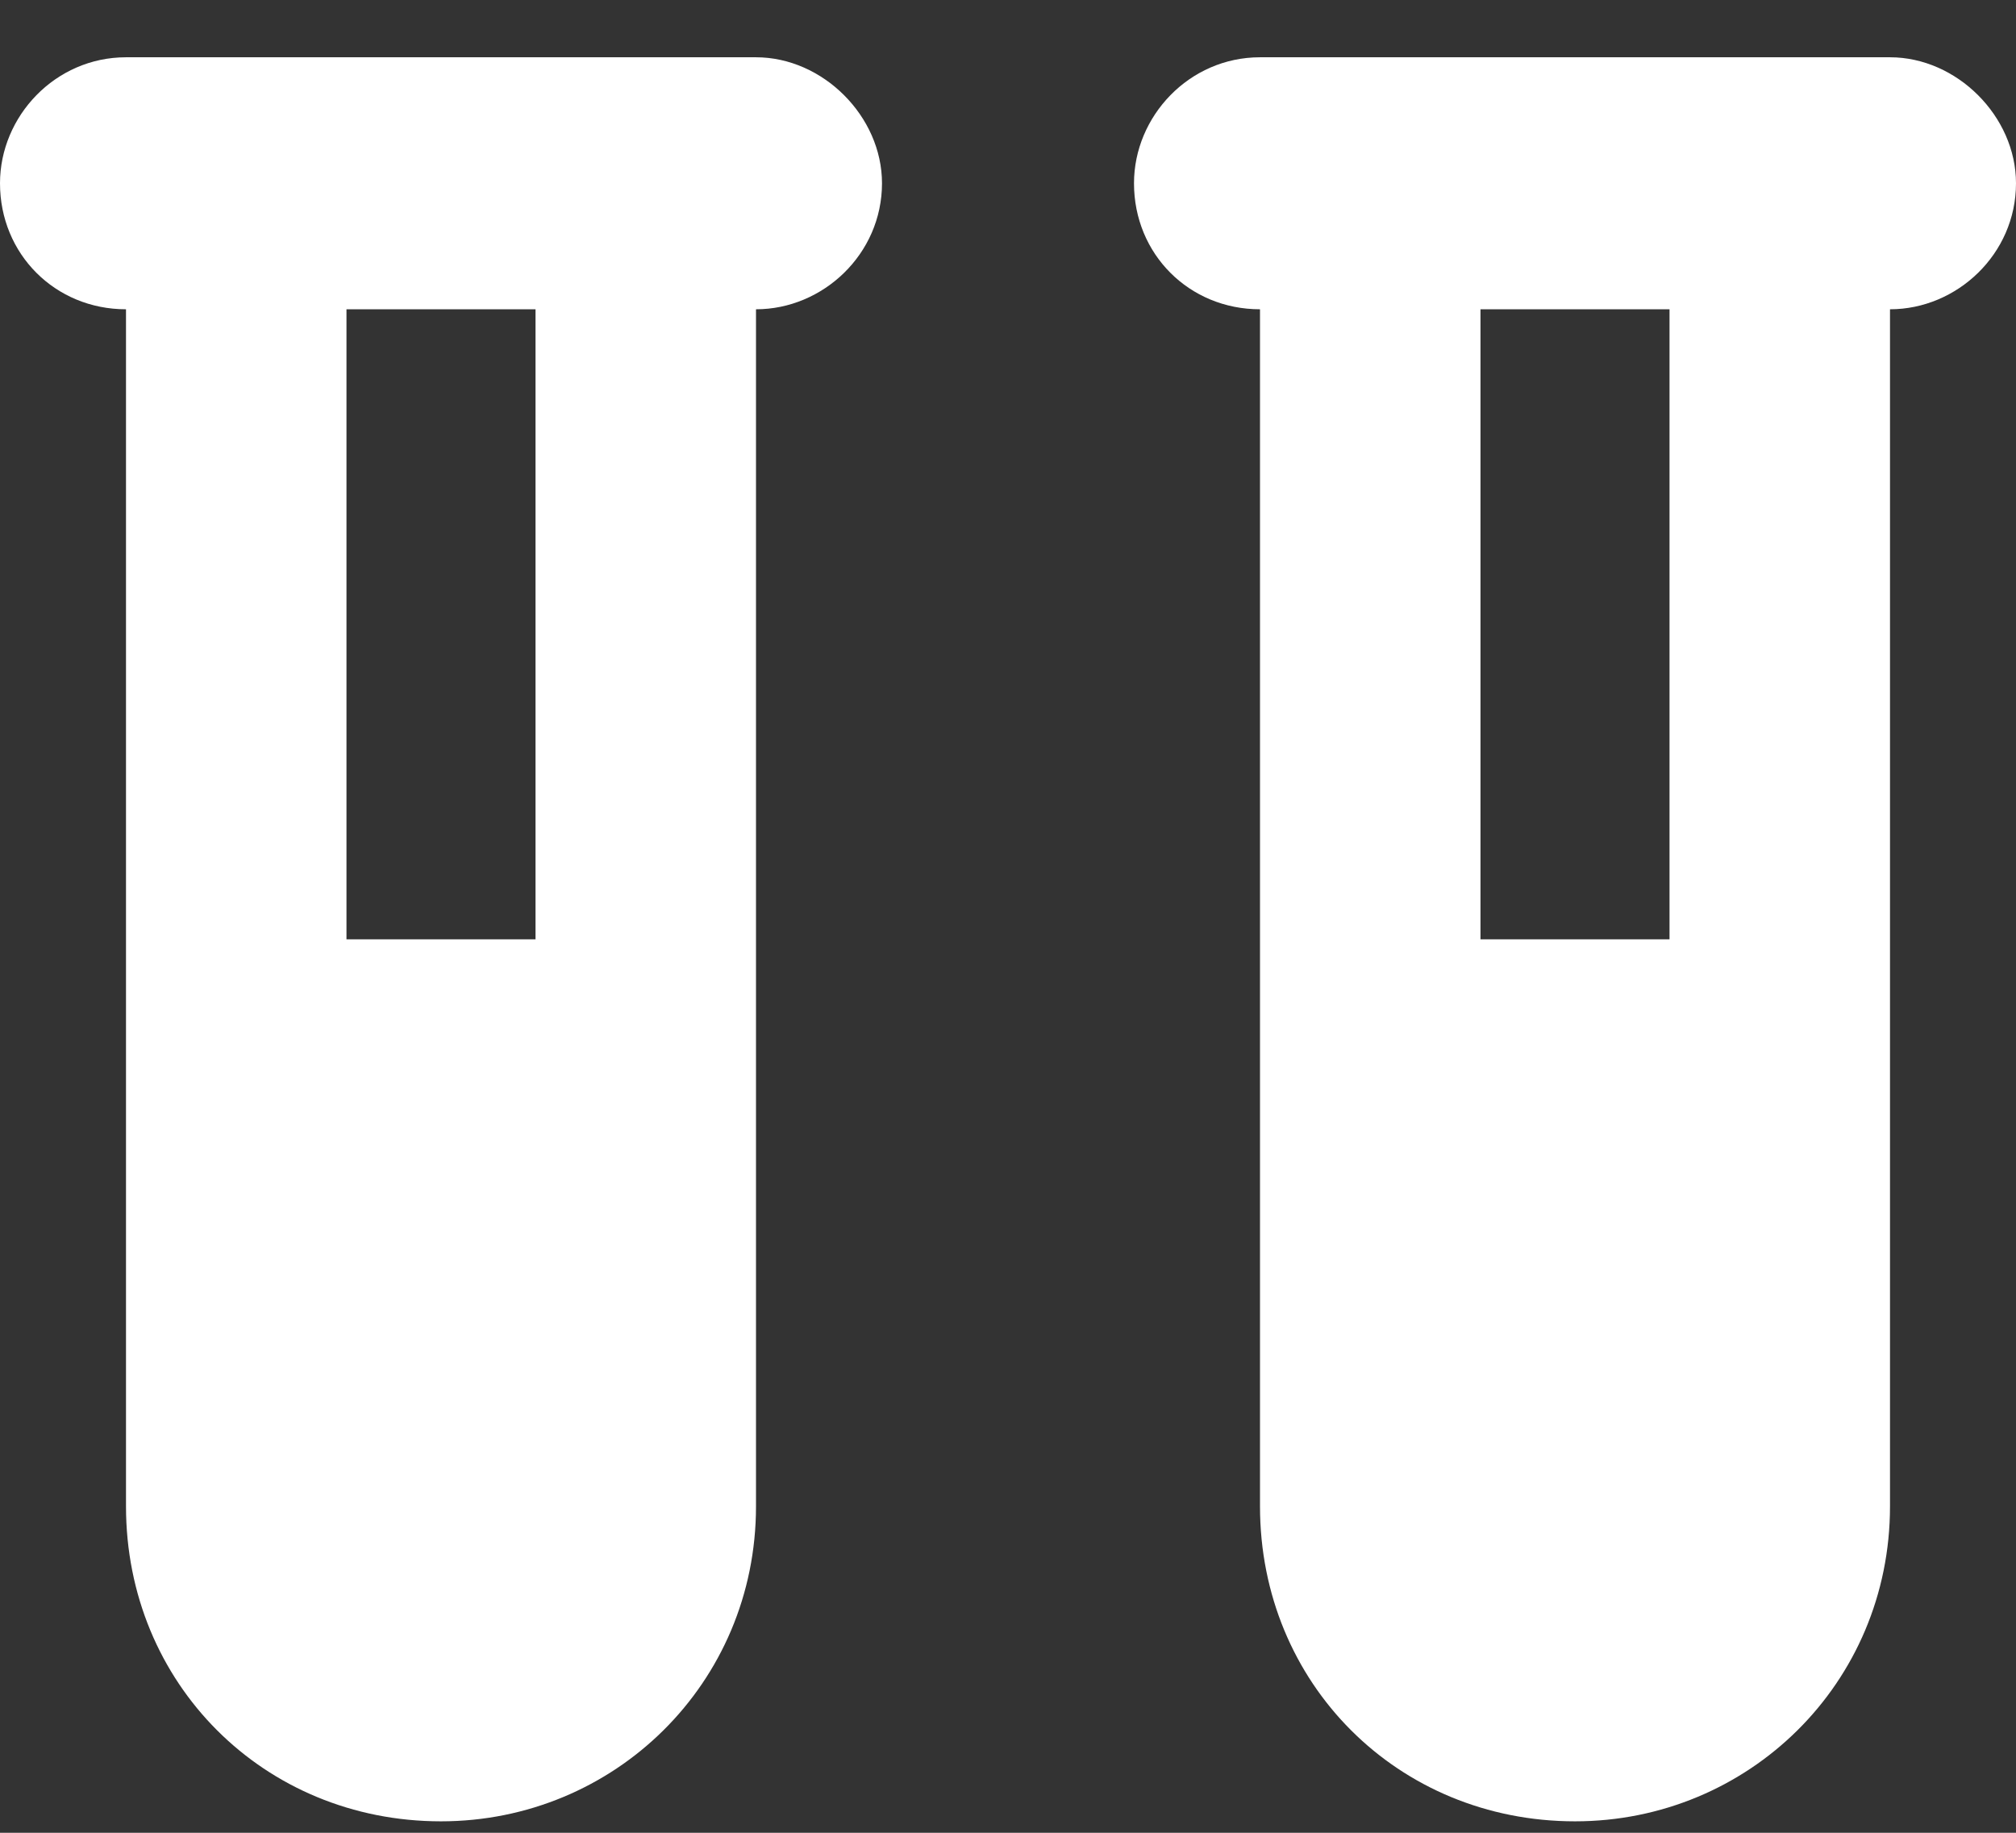 <svg width="22" height="20" viewBox="0 0 22 20" fill="none" xmlns="http://www.w3.org/2000/svg">
<rect x="0" y="0" width="22" height="20" fill="#333333" stroke="none"/>
<path d="M0 2C0 1.27 0.602 0.625 1.375 0.625H3.781H5.844H8.25C8.98 0.625 9.625 1.27 9.625 2C9.625 2.773 8.98 3.375 8.25 3.375V16.438C8.25 18.371 6.703 19.875 4.812 19.875C2.879 19.875 1.375 18.371 1.375 16.438V3.375C0.602 3.375 0 2.773 0 2ZM5.844 3.375H3.781V10.25H5.844V3.375ZM12.375 2C12.375 1.27 12.977 0.625 13.75 0.625H16.156H18.219H20.625C21.355 0.625 22 1.27 22 2C22 2.773 21.355 3.375 20.625 3.375V16.438C20.625 18.371 19.078 19.875 17.188 19.875C15.254 19.875 13.75 18.371 13.75 16.438V3.375C12.977 3.375 12.375 2.773 12.375 2ZM18.219 3.375H16.156V10.25H18.219V3.375Z" fill="white"/>
</svg>
